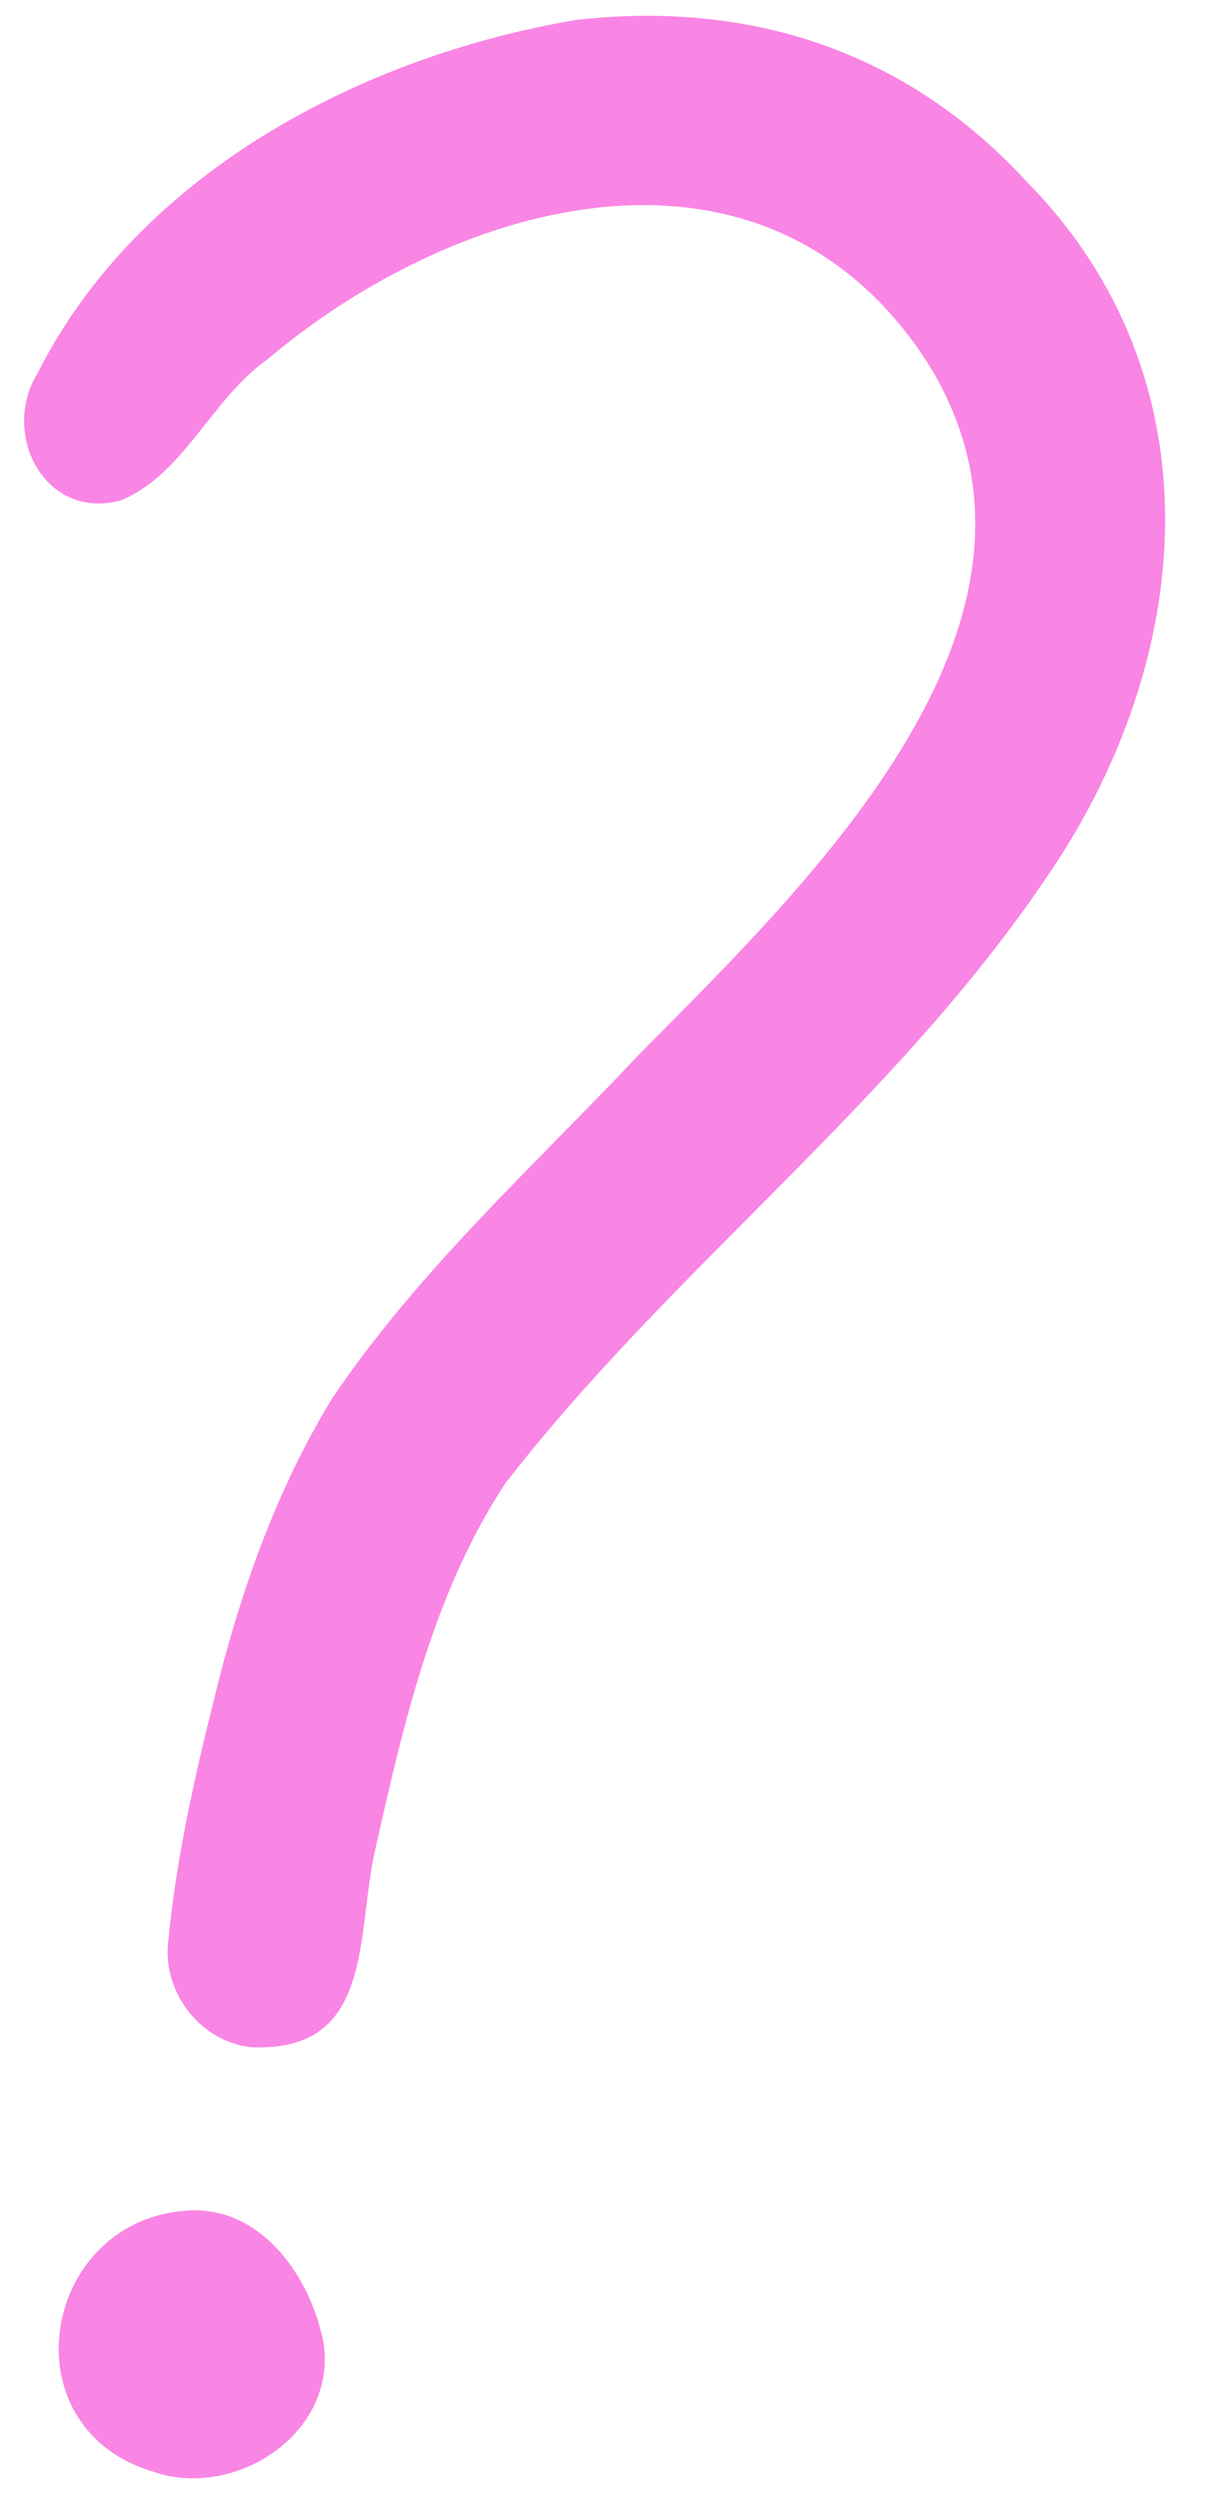 <?xml version="1.0" encoding="UTF-8"?><svg xmlns="http://www.w3.org/2000/svg" xmlns:xlink="http://www.w3.org/1999/xlink" height="507.6" preserveAspectRatio="xMidYMid meet" version="1.0" viewBox="-4.9 -3.2 247.9 507.6" width="247.9" zoomAndPan="magnify"><g id="change1_1"><path d="M45.98,412.46c-10.47-1.27-18.12-11.54-16.65-21.93c1.63-16.5,5.23-32.58,9.24-48.63 c5.22-21.42,12.56-42.56,24.18-61.4c17.48-25.87,41.03-47.12,62.38-69.77c34.37-34.79,91.1-88.6,58.25-140.59 c-32.8-50.28-94.93-33.31-134.01-0.32c-11.33,7.98-16.93,23.43-29.82,28.61C4.2,102.51-4.89,84.91,2.76,72.54 c20.5-40.63,65.99-64.4,109.52-71.71c35.41-3.99,67.23,6.46,91.51,32.93c39.26,39.93,34.17,97.14,4.15,140.9 c-30.96,46.08-76.41,79.72-110.23,123.42c-14.58,22.26-20.58,48.55-26.34,74.17C67.34,389.55,71.35,413.68,45.98,412.46z M26.13,498.62c-29.97-9.03-22.56-51.49,7.52-53.02c14.81-0.65,24.59,13.67,27.18,26.78C63.73,490.89,42.77,504.48,26.13,498.62z" fill="#F985E4"/></g></svg>